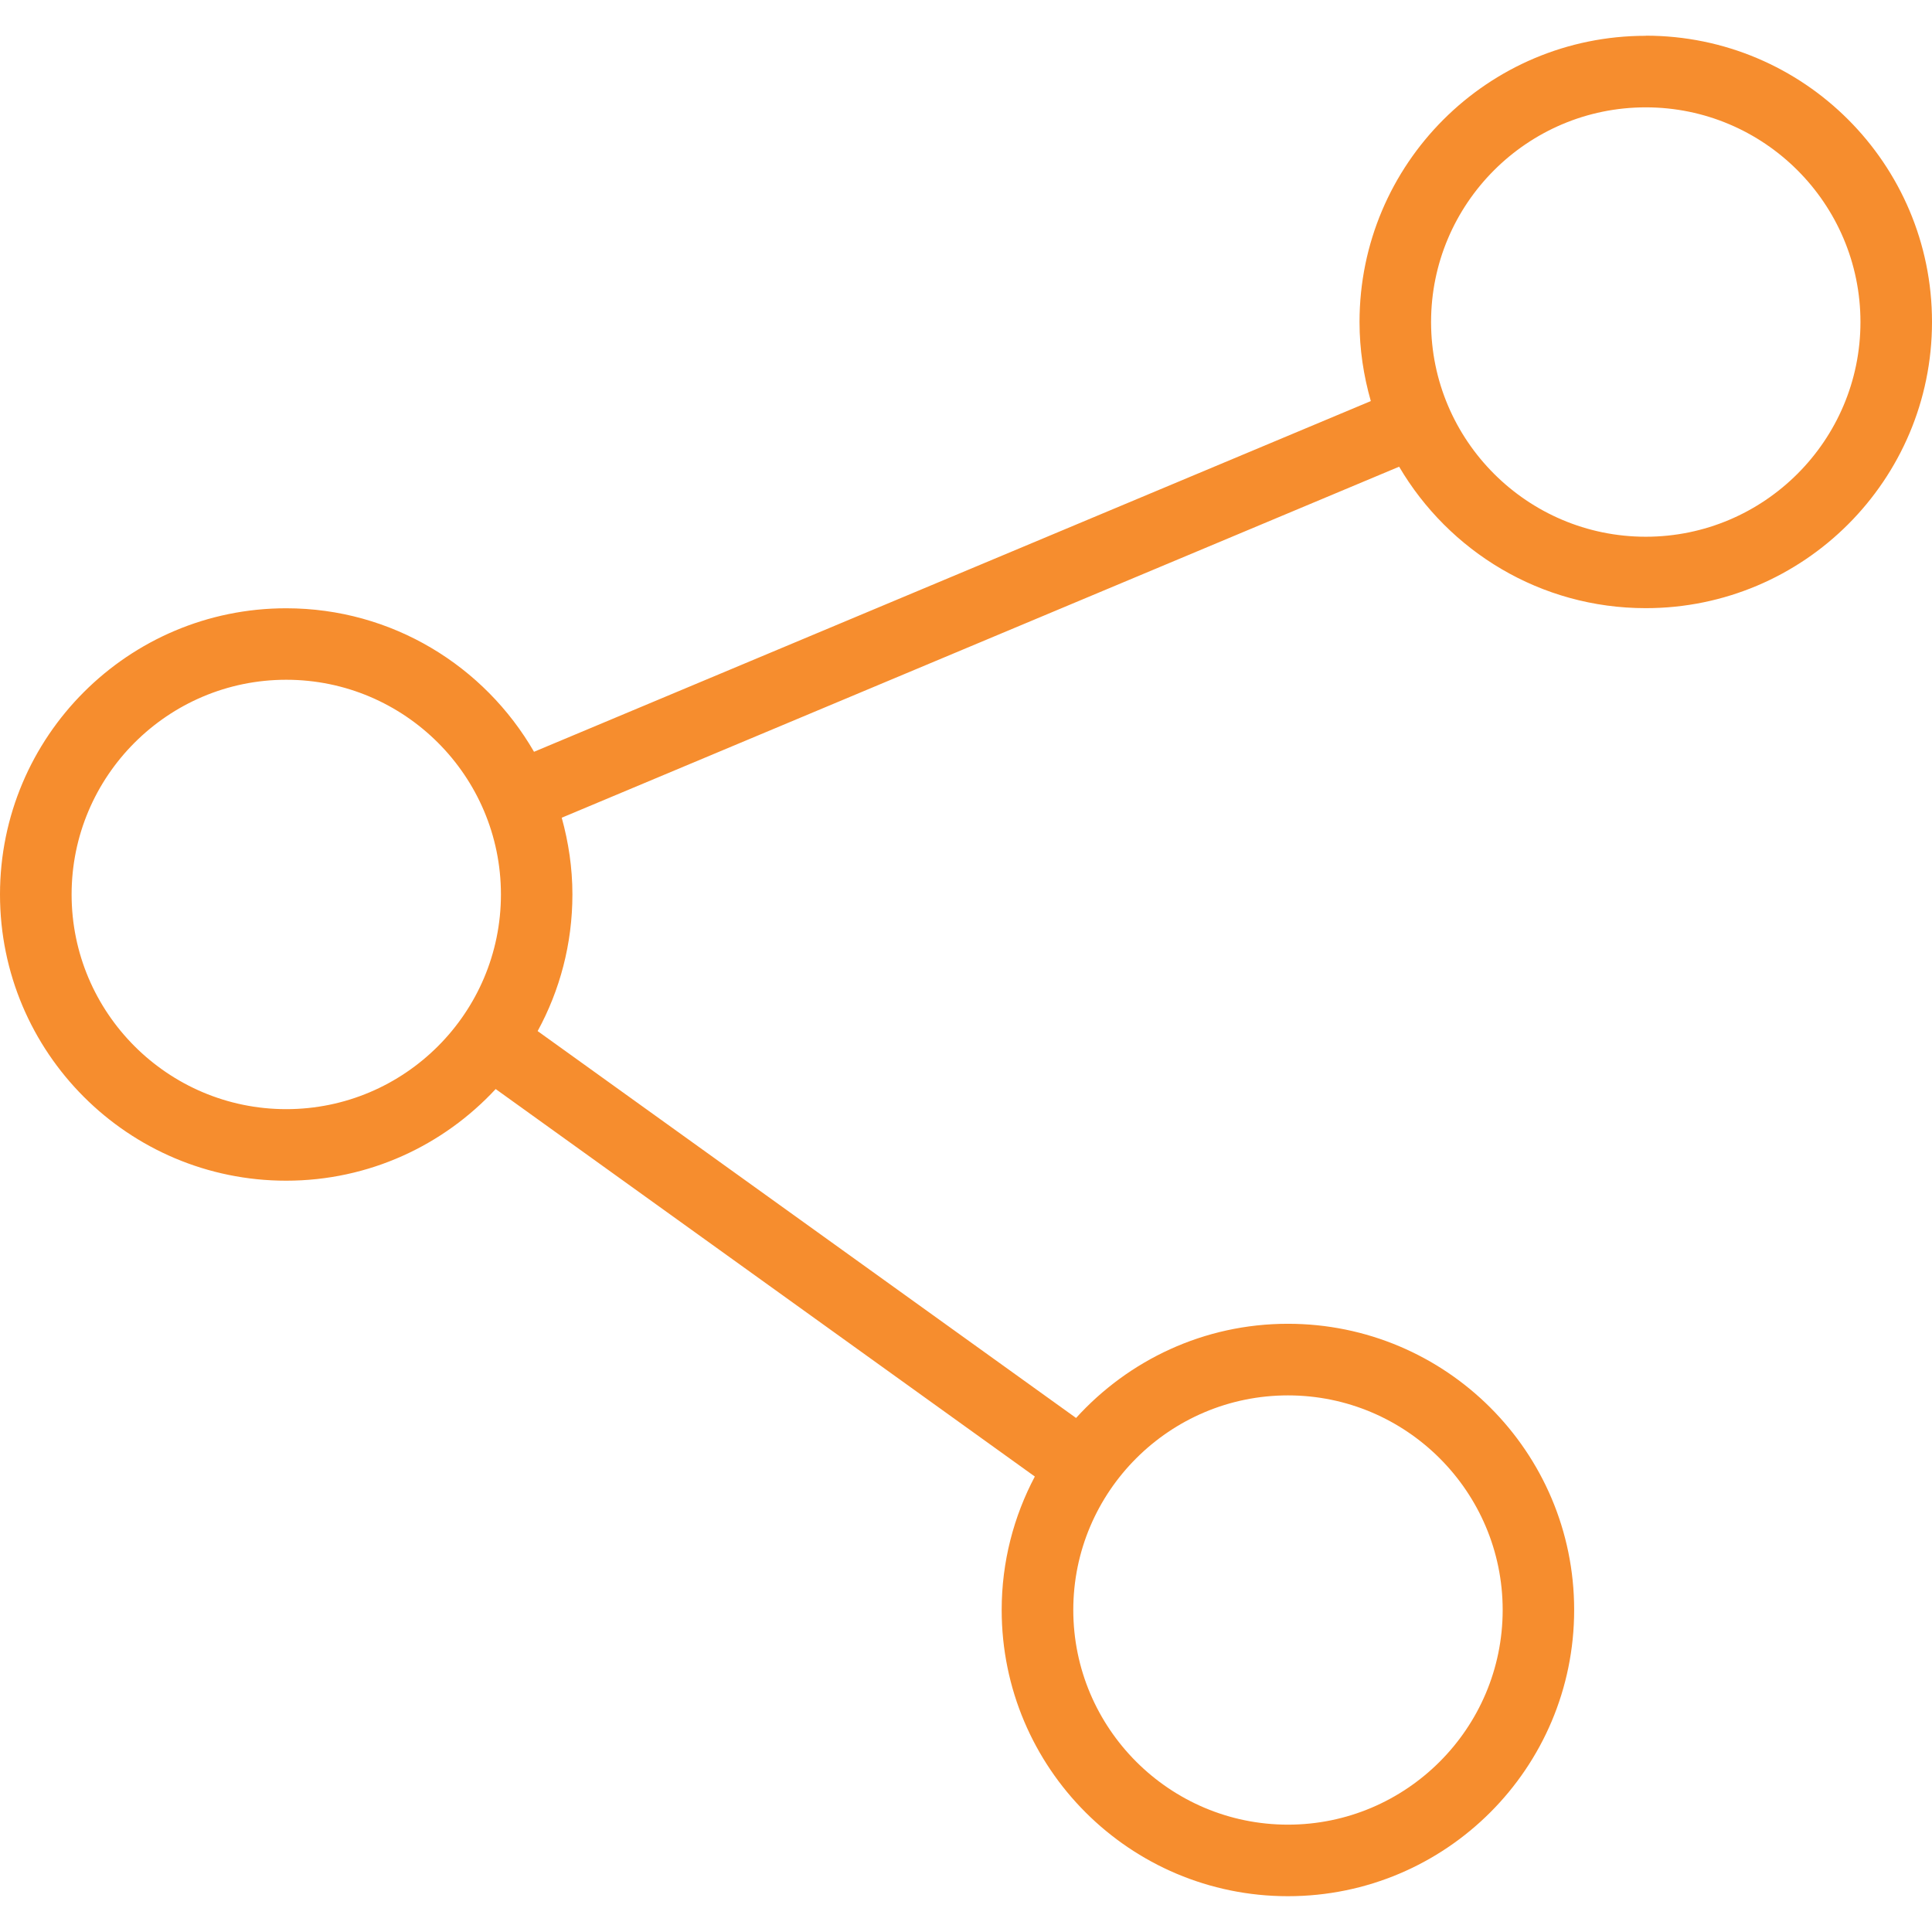 <?xml version="1.0" encoding="UTF-8" standalone="no"?><!DOCTYPE svg PUBLIC "-//W3C//DTD SVG 1.1//EN" "http://www.w3.org/Graphics/SVG/1.1/DTD/svg11.dtd"><svg width="100%" height="100%" viewBox="0 0 32 32" version="1.1" xmlns="http://www.w3.org/2000/svg" xmlns:xlink="http://www.w3.org/1999/xlink" xml:space="preserve" xmlns:serif="http://www.serif.com/" style="fill-rule:evenodd;clip-rule:evenodd;stroke-linejoin:round;stroke-miterlimit:2;"><path d="M27.259,0.593c-2.618,0 -4.741,2.123 -4.741,4.741c0,0.454 0.068,0.892 0.187,1.309l-13.86,5.809c-0.819,-1.419 -2.35,-2.377 -4.105,-2.377c-2.617,0 -4.74,2.123 -4.74,4.74c0,2.618 2.123,4.741 4.74,4.741c1.372,0 2.605,-0.586 3.47,-1.518l8.93,6.418c-0.349,0.66 -0.549,1.411 -0.549,2.209c0,2.619 2.123,4.742 4.741,4.742c2.618,0 4.741,-2.123 4.741,-4.742c0,-2.617 -2.123,-4.739 -4.741,-4.739c-1.393,0 -2.641,0.604 -3.509,1.56l-8.918,-6.408c0.367,-0.672 0.576,-1.444 0.576,-2.264c0,-0.44 -0.065,-0.865 -0.177,-1.27l13.87,-5.814c0.824,1.401 2.342,2.343 4.085,2.343c2.617,0 4.741,-2.123 4.741,-4.741c0,-2.618 -2.124,-4.741 -4.741,-4.741l0,0.002Zm-5.926,22.519c1.961,0 3.556,1.595 3.556,3.554c0,1.96 -1.595,3.556 -3.556,3.556c-1.961,0 -3.556,-1.595 -3.556,-3.556c0,-1.96 1.595,-3.554 3.556,-3.554Zm-16.592,-4.741c-1.96,0 -3.555,-1.595 -3.555,-3.556c0,-1.961 1.595,-3.556 3.555,-3.556c1.961,0 3.556,1.595 3.556,3.556c0,1.961 -1.595,3.556 -3.556,3.556Zm22.518,-9.481c-1.961,0 -3.556,-1.595 -3.556,-3.556c0,-1.961 1.595,-3.556 3.556,-3.556c1.961,0 3.556,1.595 3.556,3.556c0,1.961 -1.595,3.556 -3.556,3.556Z" style="fill:#f68d2e;fill-rule:nonzero;"/></svg>